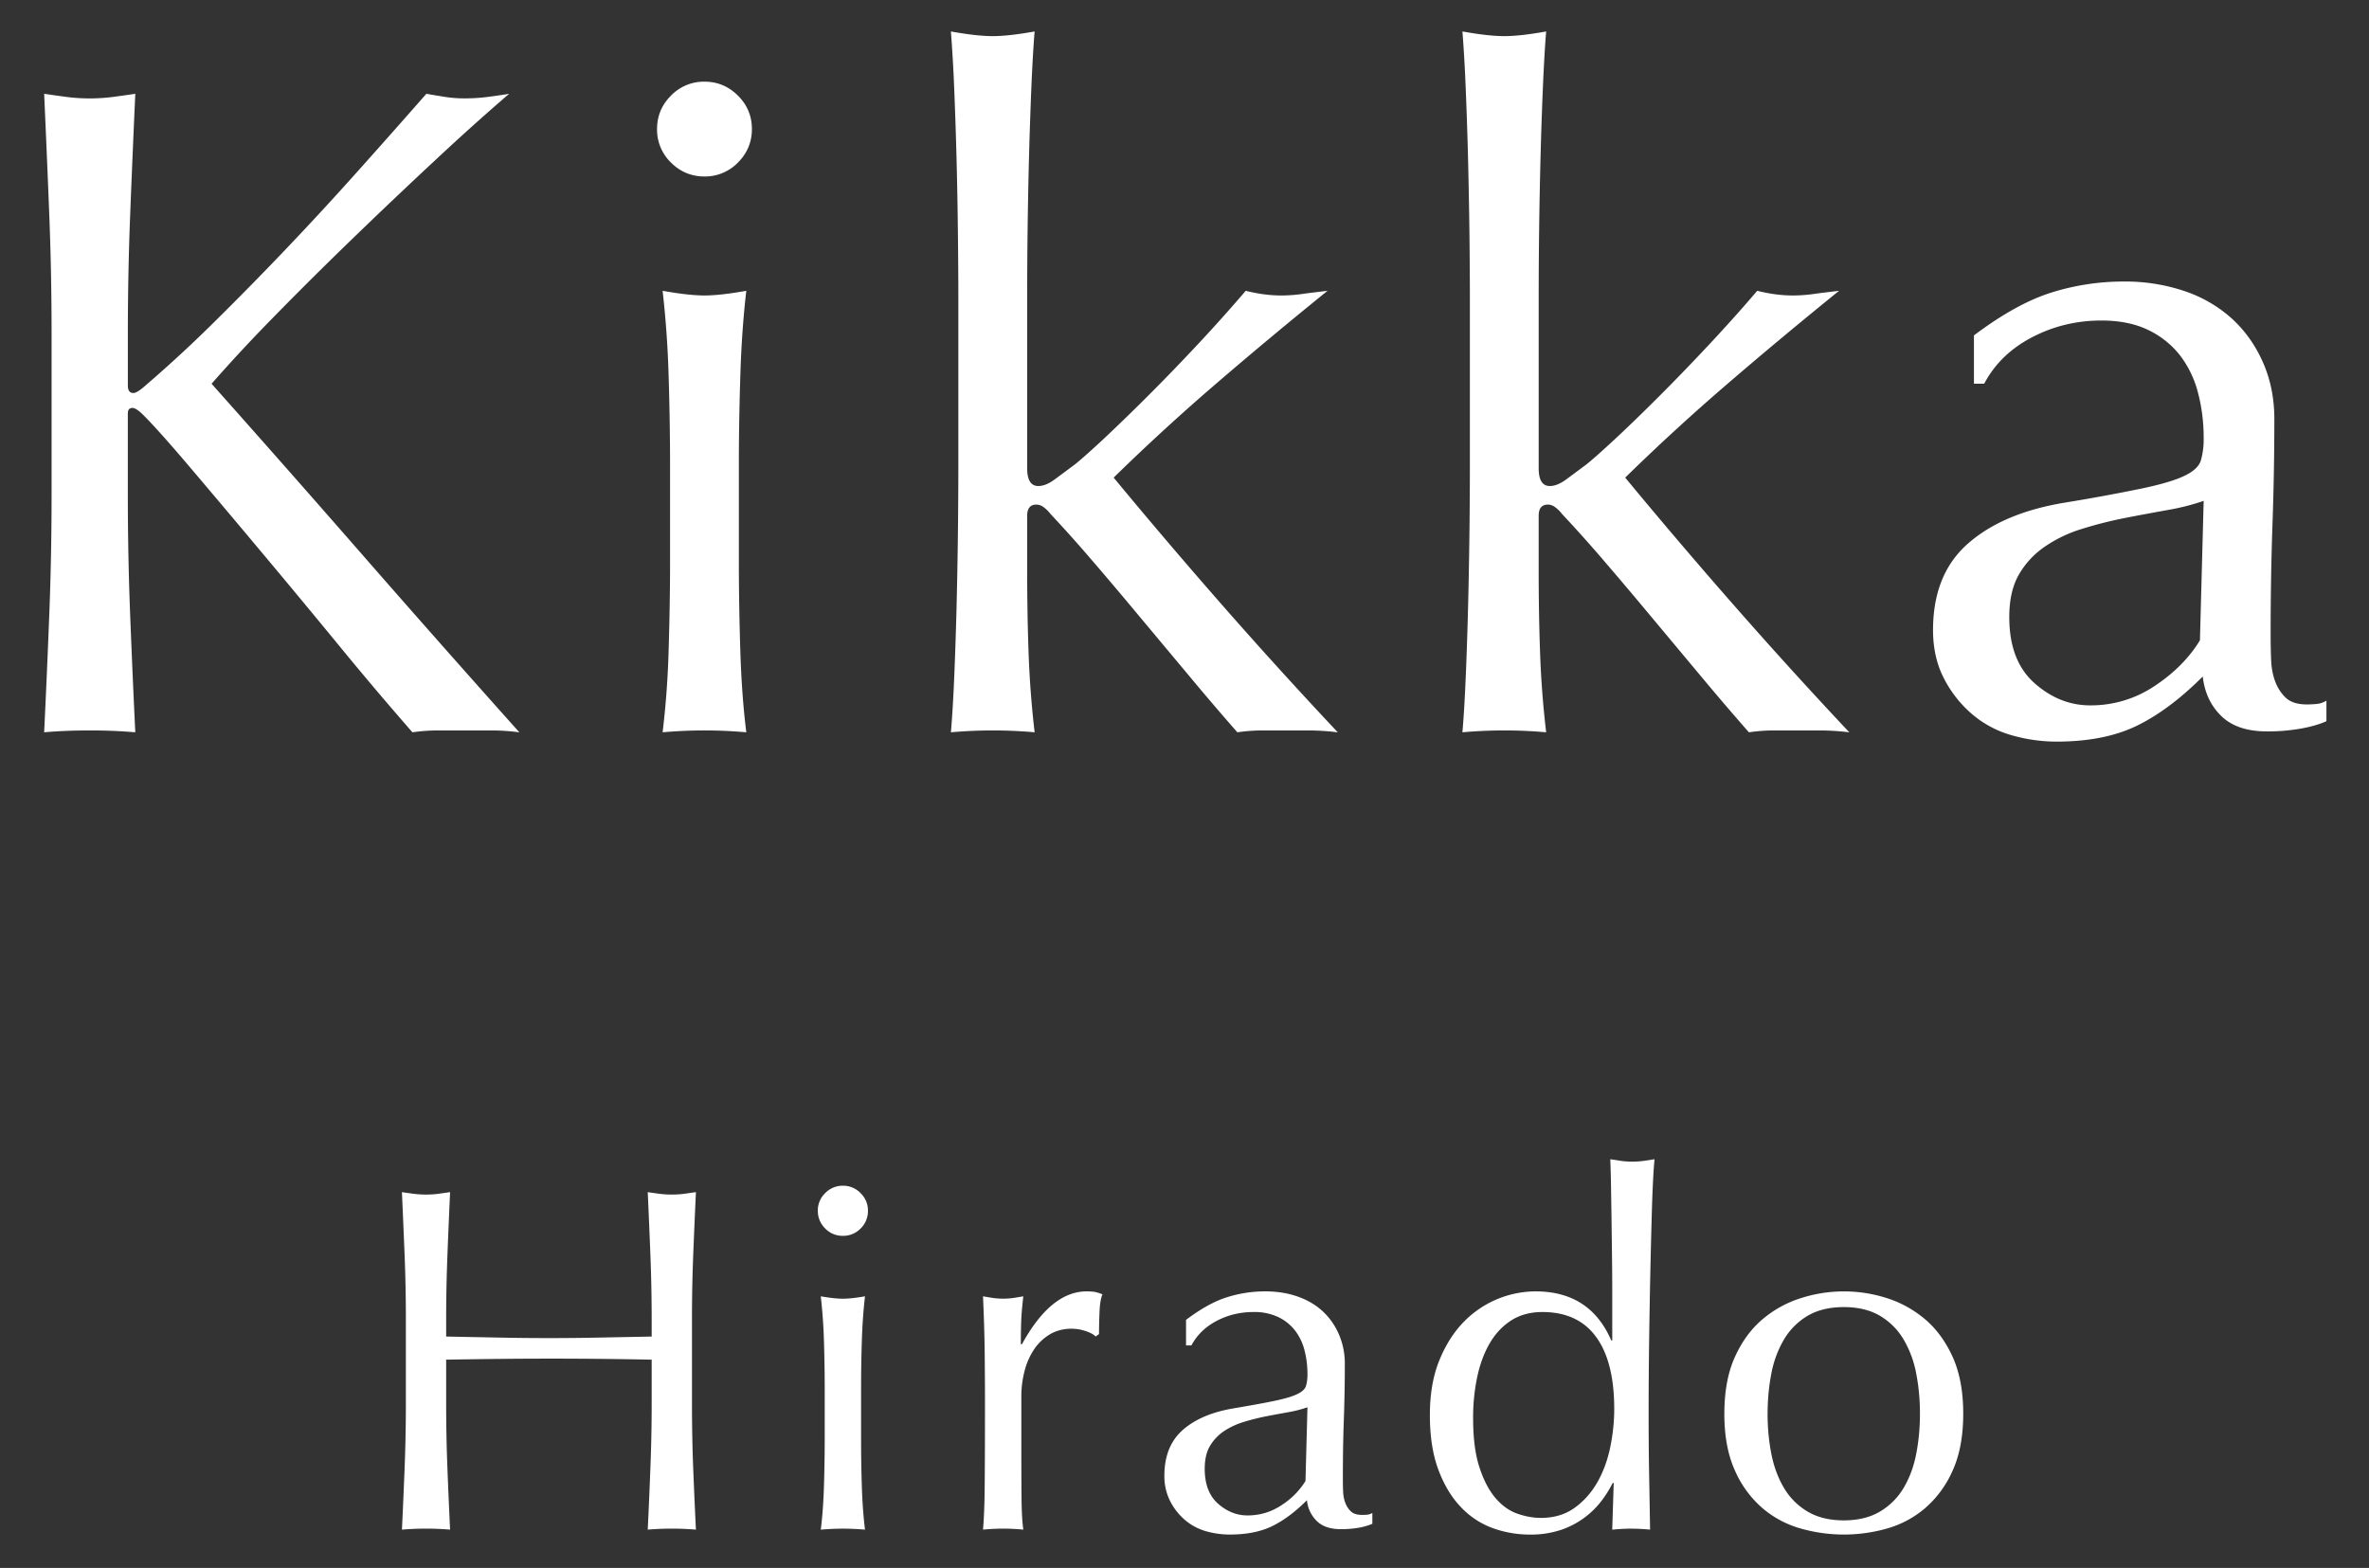 <svg width="71" height="47" fill="none" xmlns="http://www.w3.org/2000/svg"><rect width="100%" height="100%" fill="#333333" stroke="none"/><path d="M1.323 21.951c.056-1.151.107-2.322.153-3.51.047-1.188.07-2.396.07-3.622v-4.793c0-1.225-.023-2.428-.07-3.608a614.901 614.901 0 0 0-.153-3.607c.241.037.474.068.697.098a5.463 5.463 0 0 0 1.338 0c.223-.03.455-.06.697-.098a580.429 580.429 0 0 0-.153 3.607 91.031 91.031 0 0 0-.07 3.609v1.532c0 .148.055.222.167.222.074 0 .204-.082.39-.25a39.615 39.615 0 0 0 2.049-1.895 99.823 99.823 0 0 0 4.306-4.528c.706-.789 1.384-1.555 2.035-2.297.204.037.4.068.585.098a3.8 3.8 0 0 0 .558.04c.223 0 .446-.013.67-.04.222-.03.445-.06.668-.098a71.379 71.379 0 0 0-2.202 1.978c-.818.76-1.64 1.541-2.467 2.34-.827.8-1.616 1.583-2.37 2.354a48.876 48.876 0 0 0-1.88 2.02 711.247 711.247 0 0 1 4.557 5.169 586.323 586.323 0 0 0 4.668 5.28 6.21 6.21 0 0 0-.836-.056h-1.602a5.32 5.32 0 0 0-.767.055 102.867 102.867 0 0 1-2.216-2.619 356.35 356.35 0 0 0-2.37-2.856c-.77-.92-1.467-1.746-2.09-2.48-.623-.734-1.082-1.247-1.38-1.545-.149-.15-.26-.223-.334-.223-.093 0-.14.055-.14.167v2.424c0 1.226.024 2.434.07 3.621.047 1.19.098 2.36.154 3.511a15.566 15.566 0 0 0-1.366-.055c-.483 0-.939.017-1.366.055ZM19.692 3.87c0-.39.139-.726.418-1.004a1.369 1.369 0 0 1 1.003-.418c.39 0 .725.14 1.003.418.28.278.419.613.419 1.003 0 .39-.14.724-.419 1.004a1.37 1.37 0 0 1-1.003.417c-.39 0-.725-.139-1.003-.417a1.37 1.37 0 0 1-.418-1.004Zm.39 10.058c0-.837-.014-1.714-.042-2.633a30.353 30.353 0 0 0-.181-2.578c.52.093.938.14 1.254.14.316 0 .734-.047 1.254-.14-.093.8-.153 1.658-.18 2.578-.029.92-.043 1.796-.043 2.633v2.897c0 .835.014 1.713.042 2.633.028.92.088 1.75.181 2.493a14.196 14.196 0 0 0-2.508 0 26.77 26.77 0 0 0 .181-2.493c.028-.92.042-1.798.042-2.633v-2.897Zm8.626-7.022a142.067 142.067 0 0 0-.111-4.278 46.93 46.93 0 0 0-.098-1.685c.52.094.938.14 1.254.14.316 0 .735-.046 1.255-.14-.038.465-.07 1.027-.098 1.685-.027.66-.051 1.353-.07 2.076a164.49 164.49 0 0 0-.055 4.264v5.071c0 .353.111.53.334.53.149 0 .311-.066.488-.196l.6-.445c.166-.131.45-.382.85-.753a62.057 62.057 0 0 0 2.857-2.87 47.42 47.42 0 0 0 1.421-1.588c.371.093.725.14 1.06.14.204 0 .408-.014.612-.042.205-.03.465-.06.78-.098-1.17.947-2.29 1.88-3.358 2.8a63.97 63.97 0 0 0-3.052 2.8 171.03 171.03 0 0 0 3.275 3.845 147.1 147.1 0 0 0 3.442 3.79 7.195 7.195 0 0 0-.85-.056h-1.407c-.242 0-.493.017-.753.055a83.877 83.877 0 0 1-1.393-1.629l-1.548-1.852c-.51-.614-.998-1.19-1.463-1.73a41.75 41.75 0 0 0-1.198-1.336.97.97 0 0 0-.195-.194.367.367 0 0 0-.224-.085c-.185 0-.278.112-.278.335v1.67c0 .838.014 1.65.042 2.44.028.788.088 1.584.181 2.381a14.245 14.245 0 0 0-2.509 0c.037-.426.07-.966.098-1.615.028-.65.05-1.337.07-2.062a179.79 179.79 0 0 0 .055-4.264V8.968c0-.63-.005-1.318-.014-2.062Zm15.331 0c-.01-.743-.024-1.476-.042-2.202a129.16 129.16 0 0 0-.07-2.076A44.73 44.73 0 0 0 43.83.943c.52.094.938.14 1.254.14.316 0 .734-.046 1.255-.14-.038.465-.07 1.027-.098 1.685-.028.66-.052 1.353-.07 2.076a164.49 164.49 0 0 0-.056 4.264v5.071c0 .353.112.53.335.53.148 0 .31-.066.488-.196l.599-.445c.167-.131.45-.382.85-.753.4-.371.845-.803 1.338-1.296.492-.491.999-1.017 1.52-1.574.519-.557.993-1.086 1.42-1.588.372.093.725.14 1.06.14.204 0 .408-.014.613-.042.204-.03.464-.06.78-.098-1.17.947-2.29 1.88-3.358 2.8a63.973 63.973 0 0 0-3.052 2.8 170.776 170.776 0 0 0 3.275 3.845 146.917 146.917 0 0 0 3.442 3.79 7.195 7.195 0 0 0-.85-.056h-1.408c-.241 0-.492.017-.752.055a84.255 84.255 0 0 1-1.394-1.629l-1.547-1.852a142.2 142.2 0 0 0-1.463-1.73 41.75 41.75 0 0 0-1.199-1.336.973.973 0 0 0-.195-.194.367.367 0 0 0-.223-.085c-.186 0-.279.112-.279.335v1.67c0 .838.014 1.65.042 2.44a29.2 29.2 0 0 0 .182 2.381 14.245 14.245 0 0 0-2.51 0c.038-.426.07-.966.098-1.615.028-.65.051-1.337.07-2.062a177.795 177.795 0 0 0 .056-4.264V8.968c0-.63-.005-1.318-.014-2.062Zm15.121 3.148c.836-.63 1.607-1.058 2.313-1.282a7.218 7.218 0 0 1 2.175-.333 5.56 5.56 0 0 1 1.84.292 4.031 4.031 0 0 1 1.42.835c.39.363.698.8.92 1.31.224.512.335 1.074.335 1.685a89.85 89.85 0 0 1-.056 3.164 93.845 93.845 0 0 0-.055 3.329c0 .223.004.46.014.71.009.25.05.474.125.67.074.194.181.357.32.486.14.13.349.196.628.196.092 0 .19-.005.292-.014.102-.01.2-.043.293-.098v.614c-.205.093-.46.167-.767.222a5.616 5.616 0 0 1-1.017.084c-.595 0-1.05-.153-1.366-.46-.316-.307-.501-.7-.557-1.185-.669.67-1.33 1.162-1.979 1.478-.65.315-1.45.473-2.397.473-.465 0-.92-.066-1.366-.195a3.136 3.136 0 0 1-1.185-.64 3.516 3.516 0 0 1-.836-1.073c-.214-.417-.32-.897-.32-1.435 0-1.115.348-1.978 1.045-2.591.697-.614 1.658-1.021 2.885-1.226a56.312 56.312 0 0 0 2.355-.433c.566-.12.985-.245 1.254-.376.27-.129.433-.282.488-.459a2.31 2.31 0 0 0 .084-.682c0-.464-.056-.91-.168-1.339a3.117 3.117 0 0 0-.529-1.113A2.665 2.665 0 0 0 64.4 9.9c-.39-.194-.864-.292-1.421-.292-.744 0-1.436.167-2.077.502-.641.333-1.12.797-1.435 1.392h-.307v-1.449Zm6.885 4.96a6.969 6.969 0 0 1-1.101.278c-.419.076-.841.153-1.269.237-.427.085-.85.191-1.268.322a4.04 4.04 0 0 0-1.114.529c-.326.222-.586.5-.781.835-.195.335-.293.761-.293 1.282 0 .873.25 1.531.753 1.978.501.445 1.059.669 1.672.669a3.42 3.42 0 0 0 1.937-.585c.586-.39 1.036-.845 1.352-1.366l.112-4.18ZM19.494 37.643a298.17 298.17 0 0 0-.081-1.908c.127.02.25.036.368.052a3.004 3.004 0 0 0 .707 0l.369-.052c-.03.648-.057 1.284-.082 1.908a48.463 48.463 0 0 0-.036 1.906v2.533c0 .65.012 1.287.036 1.916.025.627.052 1.246.082 1.854a8.669 8.669 0 0 0-1.444 0c.03-.608.056-1.227.08-1.854.025-.63.038-1.267.038-1.916v-1.325a147.516 147.516 0 0 0-4.619-.022c-.497.005-1.01.013-1.54.022v1.325c0 .65.012 1.287.037 1.916.024.627.051 1.246.08 1.854a8.671 8.671 0 0 0-1.443 0c.03-.608.056-1.227.081-1.854.024-.63.037-1.267.037-1.916v-2.533c0-.648-.012-1.284-.037-1.906a408.12 408.12 0 0 0-.081-1.908c.127.02.25.036.368.052a3.004 3.004 0 0 0 .708 0l.368-.052c-.03.648-.057 1.284-.081 1.908a48.453 48.453 0 0 0-.037 1.906v.515l1.54.03a74.214 74.214 0 0 0 3.079 0l1.54-.03v-.515c0-.648-.013-1.284-.037-1.906Zm5.016-1.349a.72.72 0 0 1 .222-.53.722.722 0 0 1 .53-.221.72.72 0 0 1 .53.222.718.718 0 0 1 .221.529.725.725 0 0 1-.22.531.72.72 0 0 1-.531.22.72.72 0 0 1-.53-.22.725.725 0 0 1-.221-.531Zm.207 5.317c0-.442-.008-.906-.022-1.392a15.99 15.99 0 0 0-.096-1.361c.275.048.496.072.663.072.167 0 .388-.024.663-.072-.05.421-.081.876-.096 1.361-.015.486-.022.95-.022 1.392v1.531a45 45 0 0 0 .022 1.392c.015.486.047.926.096 1.318a7.974 7.974 0 0 0-.663-.029c-.216 0-.437.01-.663.03.049-.393.081-.833.096-1.319.014-.484.022-.948.022-1.392v-1.531Zm7.83-1.708a1.352 1.352 0 0 0-.434-.074c-.236 0-.447.055-.634.161a1.484 1.484 0 0 0-.471.435 2.08 2.08 0 0 0-.295.648 3.03 3.03 0 0 0-.103.802v1.621c0 .658.003 1.162.007 1.51.005.348.023.631.052.846a6.149 6.149 0 0 0-1.208 0c.03-.333.047-.787.051-1.361.005-.576.008-1.279.008-2.114v-.47c0-.384-.003-.825-.008-1.327-.005-.5-.022-1.074-.051-1.722.108.019.21.036.31.051a2.22 2.22 0 0 0 .588 0c.099-.015.202-.032.31-.051-.04.352-.062.632-.066.838-.006.207-.008.403-.008.59l.03.014c.58-1.06 1.227-1.59 1.944-1.59.089 0 .165.005.23.014.063.01.144.036.242.074-.05.118-.079.297-.088.538-.01.24-.015.458-.015.654l-.103.074c-.05-.058-.145-.112-.288-.161Zm2.999-.339c.442-.333.85-.56 1.223-.677a3.774 3.774 0 0 1 1.149-.177c.354 0 .678.051.973.155.294.103.544.25.75.441.207.191.37.423.487.693a2.2 2.2 0 0 1 .177.89c0 .56-.01 1.117-.03 1.672-.02.555-.029 1.141-.029 1.76 0 .118.002.244.007.376.005.133.027.25.067.352.039.104.096.19.169.258.074.069.184.103.331.103.05 0 .101-.001.155-.006a.367.367 0 0 0 .155-.052v.325a1.78 1.78 0 0 1-.405.117 3.066 3.066 0 0 1-.538.044c-.314 0-.555-.08-.722-.244a.998.998 0 0 1-.295-.625c-.353.354-.702.613-1.046.78-.344.167-.766.25-1.267.25-.245 0-.486-.034-.722-.102a1.664 1.664 0 0 1-.626-.339 1.837 1.837 0 0 1-.442-.567 1.645 1.645 0 0 1-.17-.758c0-.59.185-1.046.553-1.37.368-.324.877-.539 1.525-.647.53-.09.945-.165 1.245-.229.3-.063.52-.13.663-.2.142-.068.228-.149.258-.242a1.21 1.21 0 0 0 .044-.36c0-.246-.03-.482-.088-.708a1.637 1.637 0 0 0-.28-.588 1.399 1.399 0 0 0-.501-.406 1.667 1.667 0 0 0-.751-.154c-.394 0-.76.087-1.098.264-.34.177-.592.423-.76.737h-.161v-.766Zm3.639 2.62a3.6 3.6 0 0 1-.582.149c-.22.04-.444.08-.67.125-.226.045-.45.101-.67.17a2.217 2.217 0 0 0-.59.279 1.38 1.38 0 0 0-.412.441c-.104.177-.155.404-.155.679 0 .46.132.81.397 1.045.266.235.56.354.885.354.373 0 .714-.103 1.024-.31a2.31 2.31 0 0 0 .714-.721l.059-2.21Zm9.149 2.269a3.59 3.59 0 0 1-.316.51 2.559 2.559 0 0 1-1.215.89 2.852 2.852 0 0 1-.958.147 3.26 3.26 0 0 1-1.098-.19 2.48 2.48 0 0 1-.958-.628c-.28-.289-.506-.662-.678-1.119-.171-.457-.257-1.003-.257-1.64 0-.63.093-1.175.28-1.637.186-.46.43-.847.729-1.155a3.024 3.024 0 0 1 2.158-.921c1.09 0 1.847.492 2.27 1.473h.029v-1.444c0-.372-.003-.749-.008-1.127l-.014-1.08-.015-.974a34.805 34.805 0 0 0-.022-.809l.339.052a2.574 2.574 0 0 0 .64 0l.347-.052c-.03.313-.054.768-.074 1.361a261.245 261.245 0 0 0-.089 4.176c-.01.756-.014 1.449-.014 2.076 0 .679.005 1.287.015 1.827l.029 1.663a6.008 6.008 0 0 0-.575-.029c-.176 0-.363.01-.56.03l.045-1.4h-.03ZM44.15 42.51c0 .59.061 1.076.184 1.457.123.383.28.69.472.921.192.23.41.39.655.48.246.087.487.132.722.132.383 0 .712-.096.987-.287.275-.193.504-.443.686-.751.181-.31.314-.662.398-1.053.083-.394.125-.786.125-1.18 0-.941-.182-1.661-.545-2.156-.364-.497-.9-.744-1.607-.744-.353 0-.66.08-.92.242-.26.163-.477.389-.649.677-.172.29-.3.63-.383 1.018a5.887 5.887 0 0 0-.125 1.244Zm7.53-.133c0-.668.104-1.235.316-1.701.21-.466.488-.844.832-1.134.344-.289.73-.5 1.157-.633a4.214 4.214 0 0 1 2.556 0c.422.133.805.344 1.15.633.343.29.62.668.832 1.134.21.466.316 1.033.316 1.701 0 .667-.105 1.234-.316 1.702a3.17 3.17 0 0 1-.833 1.134 3.024 3.024 0 0 1-1.15.61 4.72 4.72 0 0 1-2.555 0 3.017 3.017 0 0 1-1.157-.61 3.163 3.163 0 0 1-.832-1.134c-.212-.468-.317-1.035-.317-1.702Zm1.295 0c0 .413.037.81.111 1.193.074.383.199.723.376 1.024.176.3.412.536.707.713.295.177.658.267 1.09.267.432 0 .796-.09 1.09-.267.295-.177.531-.414.708-.713.177-.3.302-.64.375-1.024.074-.383.11-.78.11-1.193 0-.412-.036-.81-.11-1.192a3.163 3.163 0 0 0-.375-1.025 2.02 2.02 0 0 0-.707-.714c-.295-.176-.659-.265-1.09-.265-.433 0-.796.09-1.091.265a2.02 2.02 0 0 0-.707.714 3.163 3.163 0 0 0-.376 1.025c-.074.381-.11.78-.11 1.192Z" fill="#fff"/></svg>